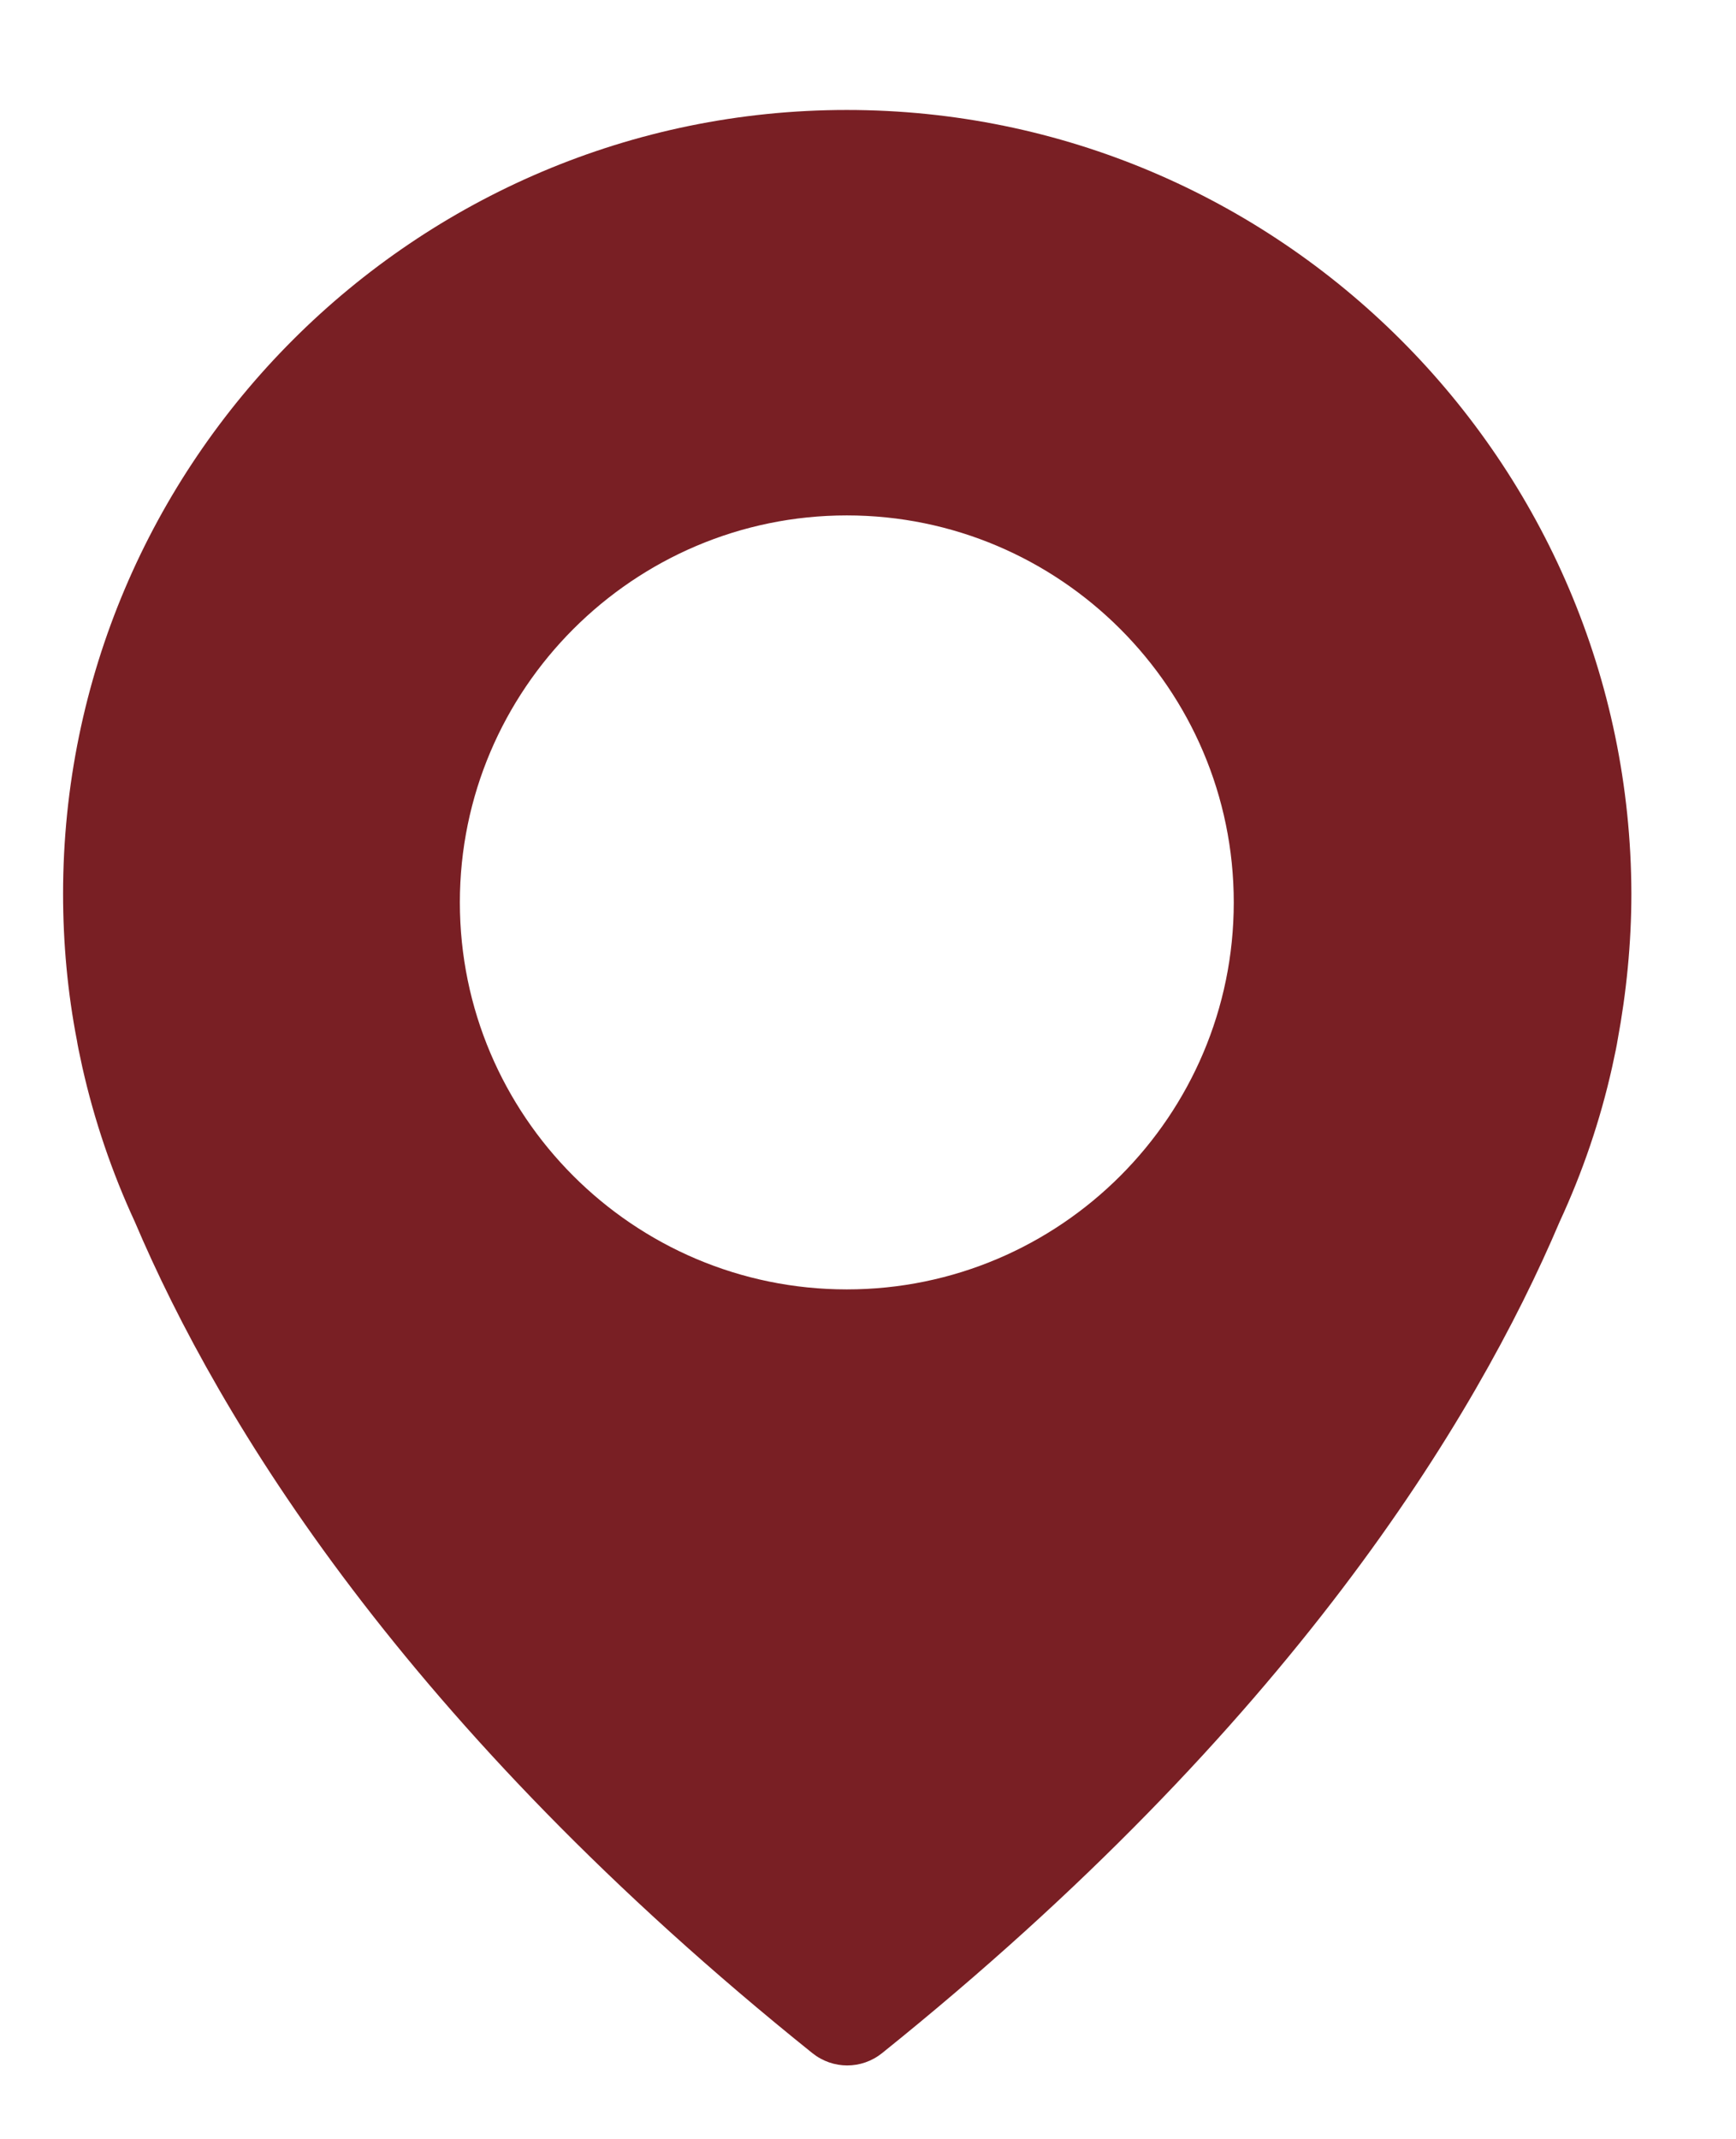 <?xml version="1.0" encoding="utf-8"?>
<!-- Generator: Adobe Illustrator 23.0.1, SVG Export Plug-In . SVG Version: 6.00 Build 0)  -->
<svg version="1.1" id="Calque_1" xmlns="http://www.w3.org/2000/svg" xmlns:xlink="http://www.w3.org/1999/xlink" x="0px" y="0px"
	 viewBox="0 0 338.81 417.38" style="enable-background:new 0 0 338.81 417.38;" xml:space="preserve">
<style type="text/css">
	.st0{fill:none;stroke:#000000;stroke-width:8;stroke-miterlimit:10;}
	.st1{stroke:#000000;stroke-width:8;stroke-miterlimit:10;}
	.st2{fill:#0D1115;}
	.st3{fill:#791F24;}
	.st4{fill:none;stroke:#0D1115;stroke-width:24;stroke-miterlimit:10;}
	.st5{fill:none;stroke:#0D1115;stroke-width:24;stroke-linecap:round;stroke-linejoin:round;stroke-miterlimit:10;}
	.st6{fill-rule:evenodd;clip-rule:evenodd;fill:#0D1115;}
</style>
<path d="M-557.81,406.15l223.75,0.21c6.69,0,12.13-5.44,12.13-12.12c0-6.69-5.44-12.13-12.12-12.13l-223.75-0.21
	c-6.69,0-12.13,5.44-12.13,12.13C-569.93,400.71-564.49,406.15-557.81,406.15z"/>
<path d="M-334.05,449.48l-223.75-0.21c-6.69,0-12.13,5.44-12.13,12.12c0,6.69,5.44,12.12,12.12,12.12l223.75,0.21
	c6.69,0,12.13-5.44,12.13-12.12C-321.93,454.92-327.37,449.49-334.05,449.48z"/>
<path d="M-430.29,516.85l-127.51-0.21c-6.69,0-12.13,5.44-12.13,12.13s5.44,12.13,12.12,12.13l127.51,0.21
	c6.69,0,12.13-5.44,12.13-12.13C-418.17,522.29-423.61,516.85-430.29,516.85z"/>
<circle class="st0" cx="105.93" cy="603.41" r="12.31"/>
<circle class="st0" cx="59.12" cy="603.41" r="12.31"/>
<circle class="st1" cx="12.31" cy="584.82" r="12.31"/>
<circle class="st0" cx="-34.5" cy="603.41" r="12.31"/>
<circle cx="-155.84" cy="951.54" r="12.31"/>
<circle cx="-234.88" cy="951.54" r="12.31"/>
<circle cx="-313.93" cy="951.54" r="12.31"/>
<circle cx="-472.02" cy="951.54" r="12.31"/>
<circle cx="-155.84" cy="1030.59" r="12.31"/>
<circle cx="-234.88" cy="1030.59" r="12.31"/>
<circle cx="-313.93" cy="1030.59" r="12.31"/>
<circle cx="-392.97" cy="1030.59" r="12.31"/>
<circle cx="-155.84" cy="872.5" r="12.31"/>
<circle cx="-234.88" cy="872.5" r="12.31"/>
<circle cx="-313.93" cy="872.5" r="12.31"/>
<circle cx="-472.02" cy="1030.59" r="12.31"/>
<path d="M-369.61,921.53h-46.73c-3.68,0-6.65,2.98-6.65,6.65v46.73c0,3.68,2.98,6.65,6.65,6.65h46.73c3.68,0,6.65-2.98,6.65-6.65
	v-46.73C-362.96,924.5-365.94,921.53-369.61,921.53z"/>
<path d="M-93.2,762.28h-77.71v-13.58c0-6.49-5.26-11.76-11.76-11.76c-6.49,0-11.76,5.26-11.76,11.76v13.58h-64v-13.58
	c0-6.49-5.26-11.76-11.76-11.76c-6.49,0-11.76,5.26-11.76,11.76v13.58h-64v-13.58c0-6.49-5.26-11.76-11.76-11.76
	c-6.49,0-11.76,5.26-11.76,11.76v13.58h-64v-13.58c0-6.49-5.26-11.76-11.76-11.76s-11.76,5.26-11.76,11.76v13.58h-77.71
	c-19.45,0-35.27,15.82-35.27,35.27v288.57c0,19.45,15.82,35.27,35.27,35.27H-93.2c19.45,0,35.27-15.82,35.27-35.27V797.55
	C-57.93,778.1-73.75,762.28-93.2,762.28z M-81.44,1086.12c0,6.48-5.27,11.76-11.76,11.76h-441.47c-6.48,0-11.76-5.27-11.76-11.76
	V797.55c0-6.48,5.27-11.76,11.76-11.76h77.71v13.58c0,6.49,5.26,11.76,11.76,11.76s11.76-5.26,11.76-11.76V785.8h64v13.58
	c0,6.49,5.26,11.76,11.76,11.76c6.49,0,11.76-5.26,11.76-11.76V785.8h64v13.58c0,6.49,5.26,11.76,11.76,11.76
	c6.49,0,11.76-5.26,11.76-11.76V785.8h64v13.58c0,6.49,5.26,11.76,11.76,11.76c6.49,0,11.76-5.26,11.76-11.76V785.8h77.71
	c6.48,0,11.76,5.27,11.76,11.76L-81.44,1086.12L-81.44,1086.12z"/>
<path class="st2" d="M338.81,502.38v545.74h545.74V502.38H338.81z M850.61,1009.4H372.75v-45.16h10v35.16h457.86v-35.16h10V1009.4z
	 M850.61,586.26h-10V551.1H382.75v35.16h-10V541.1h477.86V586.26z"/>
<path d="M181.32,1025.46c3.36-3.29,4.54-8.09,3.09-12.57c-1.45-4.48-5.23-7.67-9.89-8.34l-41.37-6.01
	c-1.77-0.27-3.29-1.37-4.08-2.96l-18.49-37.49c-2.07-4.21-6.3-6.84-10.99-6.84c-4.7,0-8.9,2.62-11,6.84L70.1,995.58
	c-0.79,1.59-2.31,2.71-4.08,2.96l-41.37,6.01c-4.66,0.67-8.46,3.86-9.91,8.34c-1.44,4.48-0.25,9.29,3.11,12.57l29.94,29.17
	c1.27,1.25,1.86,3.04,1.55,4.79l-7.07,41.2c-0.62,3.63,0.33,7.17,2.67,9.94c3.66,4.35,10.03,5.67,15.12,2.98l36.99-19.45
	c1.55-0.82,3.49-0.8,5.04,0l37.01,19.45c1.79,0.95,3.71,1.44,5.7,1.44c3.61,0,7.05-1.6,9.41-4.41c2.34-2.77,3.29-6.31,2.67-9.94
	l-7.07-41.2c-0.3-1.75,0.28-3.54,1.55-4.79L181.32,1025.46z M181.32,1025.46"/>
<path d="M-533.54,50.49l158.07,158.36c4.73,4.73,12.42,4.73,17.14,0c4.73-4.73,4.73-12.42,0-17.15L-516.39,33.35
	c-4.73-4.73-12.42-4.73-17.15,0C-538.26,38.08-538.26,45.77-533.54,50.49z"/>
<path d="M952.7,78.24l158.07,158.36c4.73,4.73,12.42,4.73,17.14,0c4.73-4.73,4.73-12.42,0-17.15L969.85,61.09
	c-4.73-4.73-12.42-4.73-17.15,0C947.98,65.82,947.98,73.51,952.7,78.24z"/>
<path d="M1110.77,219.74L952.41,377.81c-4.73,4.73-4.73,12.42,0,17.14c4.73,4.73,12.42,4.73,17.15,0l158.36-158.07
	c4.73-4.73,4.73-12.42,0-17.15C1123.19,215.01,1115.5,215.02,1110.77,219.74z"/>
<path d="M-375.32,33.5l-158.36,158.07c-4.73,4.73-4.73,12.42,0,17.14c4.73,4.73,12.42,4.73,17.15,0l158.36-158.07
	c4.73-4.73,4.73-12.42,0-17.15C-362.9,28.77-370.59,28.77-375.32,33.5z"/>
<path class="st3" d="M165.27,21.46c-84.32,0-152.96,68.64-152.96,152.96c0,9.6,0.88,19.28,2.72,28.72c0.08,0.56,0.4,2.24,1.04,5.12
	c2.32,10.32,5.76,20.48,10.24,30.16c16.48,38.8,52.72,98.4,132.24,162.24c2,1.6,4.4,2.4,6.8,2.4c2.4,0,4.8-0.8,6.8-2.4
	c79.44-63.84,115.76-123.44,132.24-162.24c4.48-9.68,7.92-19.76,10.24-30.16c0.64-2.88,0.96-4.56,1.04-5.12
	c1.76-9.44,2.72-19.12,2.72-28.72C318.23,90.1,249.59,21.46,165.27,21.46z M165.27,251.62c-41.68,0-75.52-33.92-75.52-75.52
	c0-41.6,33.92-75.52,75.52-75.52c41.6,0,75.52,33.92,75.52,75.52C240.79,217.69,206.95,251.62,165.27,251.62z"/>
<path class="st4" d="M-1620.4-1133.21c-44.18,0-80,35.82-80,80c0,44.18,35.82,80,80,80c44.18,0,80-35.82,80-80
	C-1540.44-1097.37-1576.23-1133.16-1620.4-1133.21L-1620.4-1133.21z"/>
<path class="st5" d="M-1461.62-786.43c-0.09-87.65-71.12-158.68-158.78-158.78l0,0c-87.69,0-158.78,71.08-158.78,158.78H-1461.62z"
	/>
<path class="st4" d="M-1620.4-989.21"/>
<path class="st2" d="M-997.89,99.19c-50.73,0-92-41.27-92-92s41.27-92,92-92h0.01c50.67,0.05,91.93,41.32,91.99,91.99
	C-905.89,57.92-947.16,99.19-997.89,99.19z M-997.89-60.81c-37.49,0-67.99,30.51-67.99,68c0,37.5,30.5,68,68,68
	c37.5,0,68-30.5,68-68C-929.92-30.26-960.44-60.77-997.89-60.81L-997.89-60.81z"/>
<path class="st2" d="M-839.11,285.97h-317.55c-6.63,0-12-5.37-12-12c0-94.17,76.61-170.77,170.78-170.77
	c45.61,0.05,88.47,17.83,120.71,50.07s50.02,75.1,50.07,120.69c0,3.18-1.26,6.24-3.51,8.49
	C-832.87,284.7-835.92,285.97-839.11,285.97z M-1144.17,261.97h292.57c-6.21-75.27-69.48-134.69-146.29-134.77
	C-1074.78,127.19-1138.05,186.63-1144.17,261.97z"/>
<path class="st4" d="M-997.88,71.19"/>
<g>
	<path class="st6" d="M-636.69,1353.11c0,0,51.15,0,51.15-51.44V839.71c0-51.28-51.15-51.28-51.15-51.28h-230.59
		c0,0-51.31,0-51.31,51.28v461.96c0,51.44,51.31,51.44,51.31,51.44H-636.69z M-752.06,1331.72c-14.13,0-25.66-11.53-25.66-25.66
		c0-14.12,11.53-25.66,25.66-25.66c14.16,0,25.66,11.53,25.66,25.66C-726.41,1320.18-737.91,1331.72-752.06,1331.72L-752.06,1331.72
		z M-816.13,819.69c0-3.11,2.5-5.61,5.64-5.61h116.85c3.14,0,5.64,2.5,5.64,5.61v1.5c0,3.27-2.5,5.64-5.64,5.64h-116.85
		c-3.01,0-5.64-2.5-5.64-5.64V819.69z M-892.94,852.49h281.91v410.04h-281.91V852.49z M-892.94,852.49"/>
</g>
<g>
	<path class="st2" d="M640.48,81.33l-23.01-20.15l-65.7,56.3c2.39,2.27,5.57,3.63,9.14,3.63h159.07c3.55,0,6.73-1.36,9.12-3.63
		l-65.7-56.3L640.48,81.33z M640.48,81.33"/>
	<path class="st2" d="M729.1-7.96c-2.32-2.27-5.57-3.63-9.12-3.63H560.91c-3.5,0-6.75,1.36-9.14,3.63l88.71,76L729.1-7.96z
		 M729.1-7.96"/>
	<path class="st2" d="M547.55,0.07v110.22l64.14-54.51L547.55,0.07z M547.55,0.07"/>
	<path class="st2" d="M669.17,55.78l64.14,54.51V0L669.17,55.78z M669.17,55.78"/>
</g>
<g>
	<path class="st2" d="M184.88,1554.15l-63.63-63.65c-16.98-16.98-46.64-17.01-63.65,0l-10.61,10.61l127.28,127.28l10.61-10.61
		C202.5,1600.17,202.44,1571.68,184.88,1554.15z"/>
	<path class="st2" d="M-19.54,1519.44l-125.82-125.9c-12.26-12.26-12.68-31.38-2.3-44.74l-126.99-126.98
		c-54.63,63.68-52.49,159.63,7.8,219.93l199.1,199.19c57.86,57.86,152.63,65.53,219.93,7.8l-127-126.99
		C11.8,1532.11-7.31,1531.7-19.54,1519.44z"/>
	<path class="st2" d="M-116.43,1316.39c17.62-17.62,17.56-46.1,0-63.63l-63.63-63.65c-16.98-16.98-46.64-17.01-63.65,0l-10.61,10.61
		L-127.03,1327L-116.43,1316.39z"/>
</g>
</svg>
